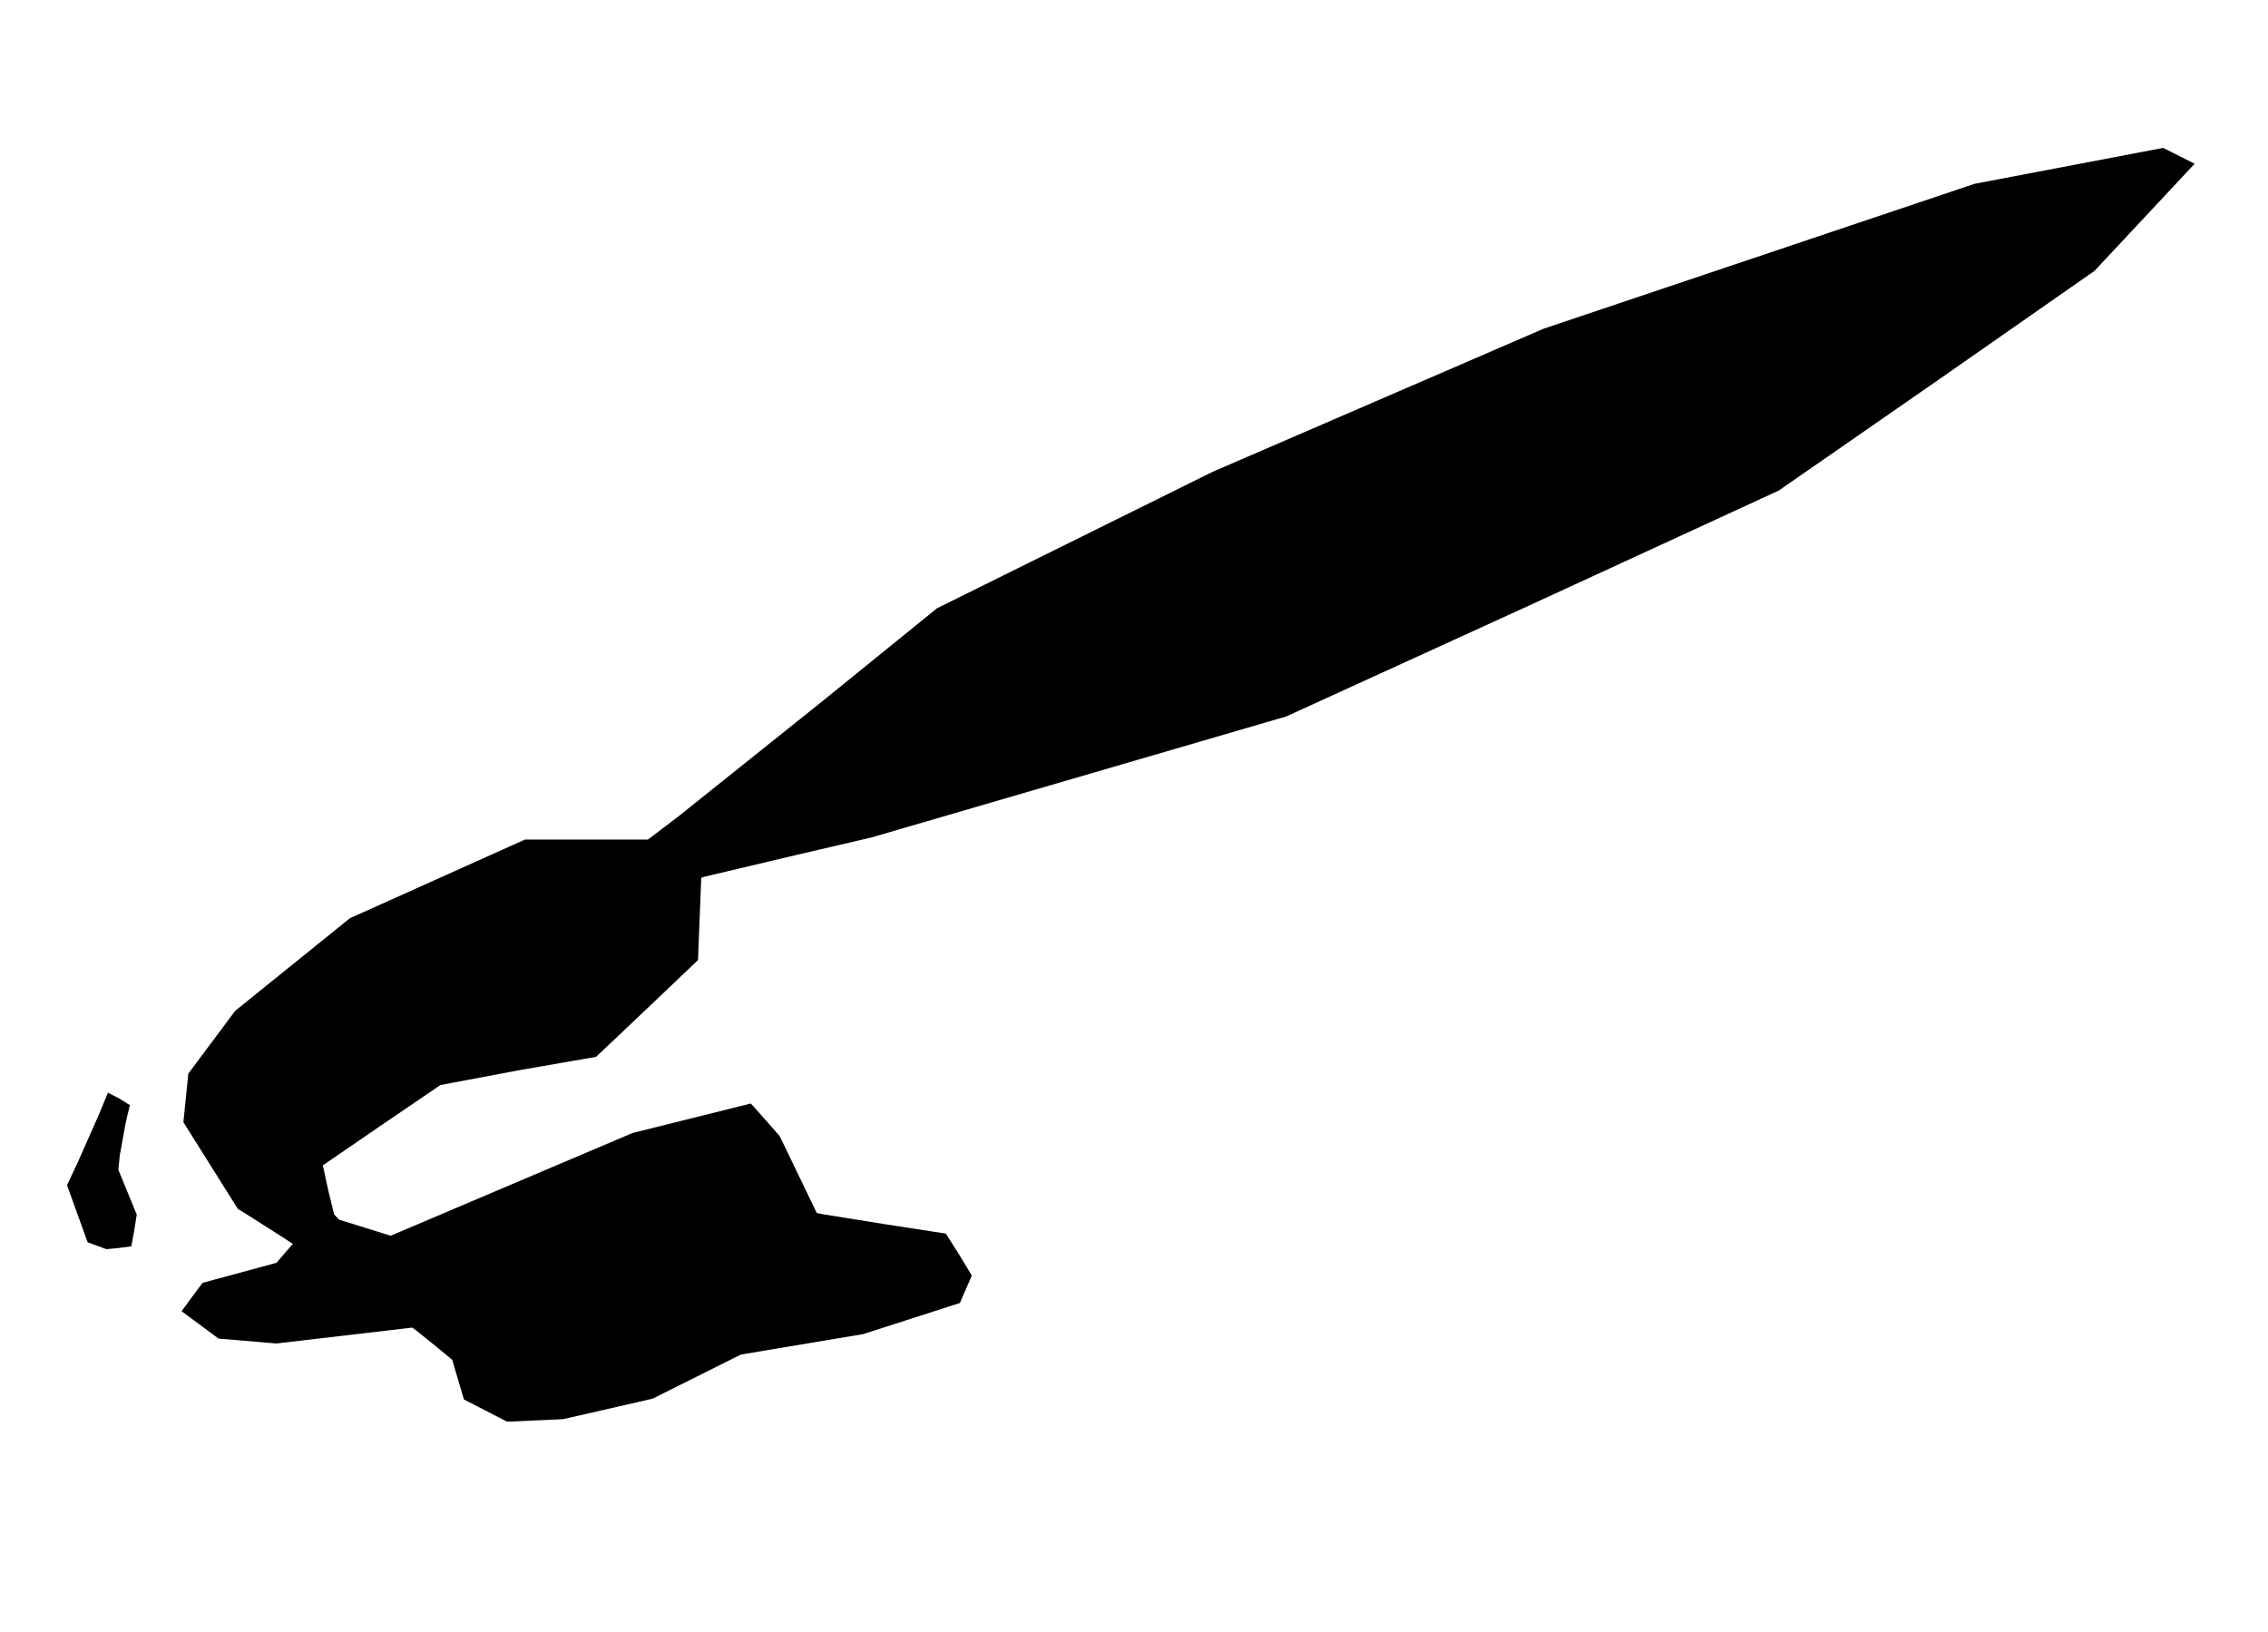 <?xml version="1.0" encoding="UTF-8"?>
<svg enable-background="new 0 0 578 462" version="1.1" viewBox="0 0 1013 729" xml:space="preserve" xmlns="http://www.w3.org/2000/svg"><path d="m239 634.46-12.5 0.557-19.277-9.923-2.17-7.296-2.617-8.851-0.447-1.555-7.183-5.945-8.926-7.204-1.744-1.259-60.636 7.098-25.874-2.178-16.514-12.231 2.967-4.086 4.707-6.347 1.74-2.262 32.974-8.933 7.277-8.474-8.639-5.568-12.273-7.795-3.635-2.228-24.323-38.739 2.207-21.695 20.929-28.046 51.221-41.353 78.235-35.16 54.894 0.013 13.505-10.25 64.553-51.652 51.049-41.402 123-60.897 148-63.998 192.44-64.699 84.233-16.039 14.06 7.081-2.502 2.678-22.368 23.93-19.866 21.252-69 48.15-72.042 49.974-111.5 51.355-108.46 49.53-185.18 54.021-36.409 8.506-38.052 9.017-1.643 0.511-1.451 36.756-15.632 14.898-22.787 21.62-7.155 6.721-34.12 5.925-35.345 6.656-26.725 18.19-25.789 17.685 2.384 11.103 2.673 10.877 2.232 2.299 23 7.161 108-45.879 52.831-13.179 1.228 1.299 6.474 7.299 5.246 6 16.532 34.3 2.844 0.581 28.697 4.6 26.113 4.019 5.927 9.366 5.667 9.366-5.32 12.267-43.239 13.91-54.595 9.129-39.405 19.705-40 9.158zm-186.05-77.013-5.449 0.509-8.328-3.063-0.452-1.195-4.61-12.755-4.158-11.559 4.944-10.561 9.132-20.653 4.188-10.092 4.892 2.479 4.892 3.046-1.925 8.233-2.564 14.167-0.639 6.5 8.201 20-1.078 6.958-1.338 7.218z"/></svg>
